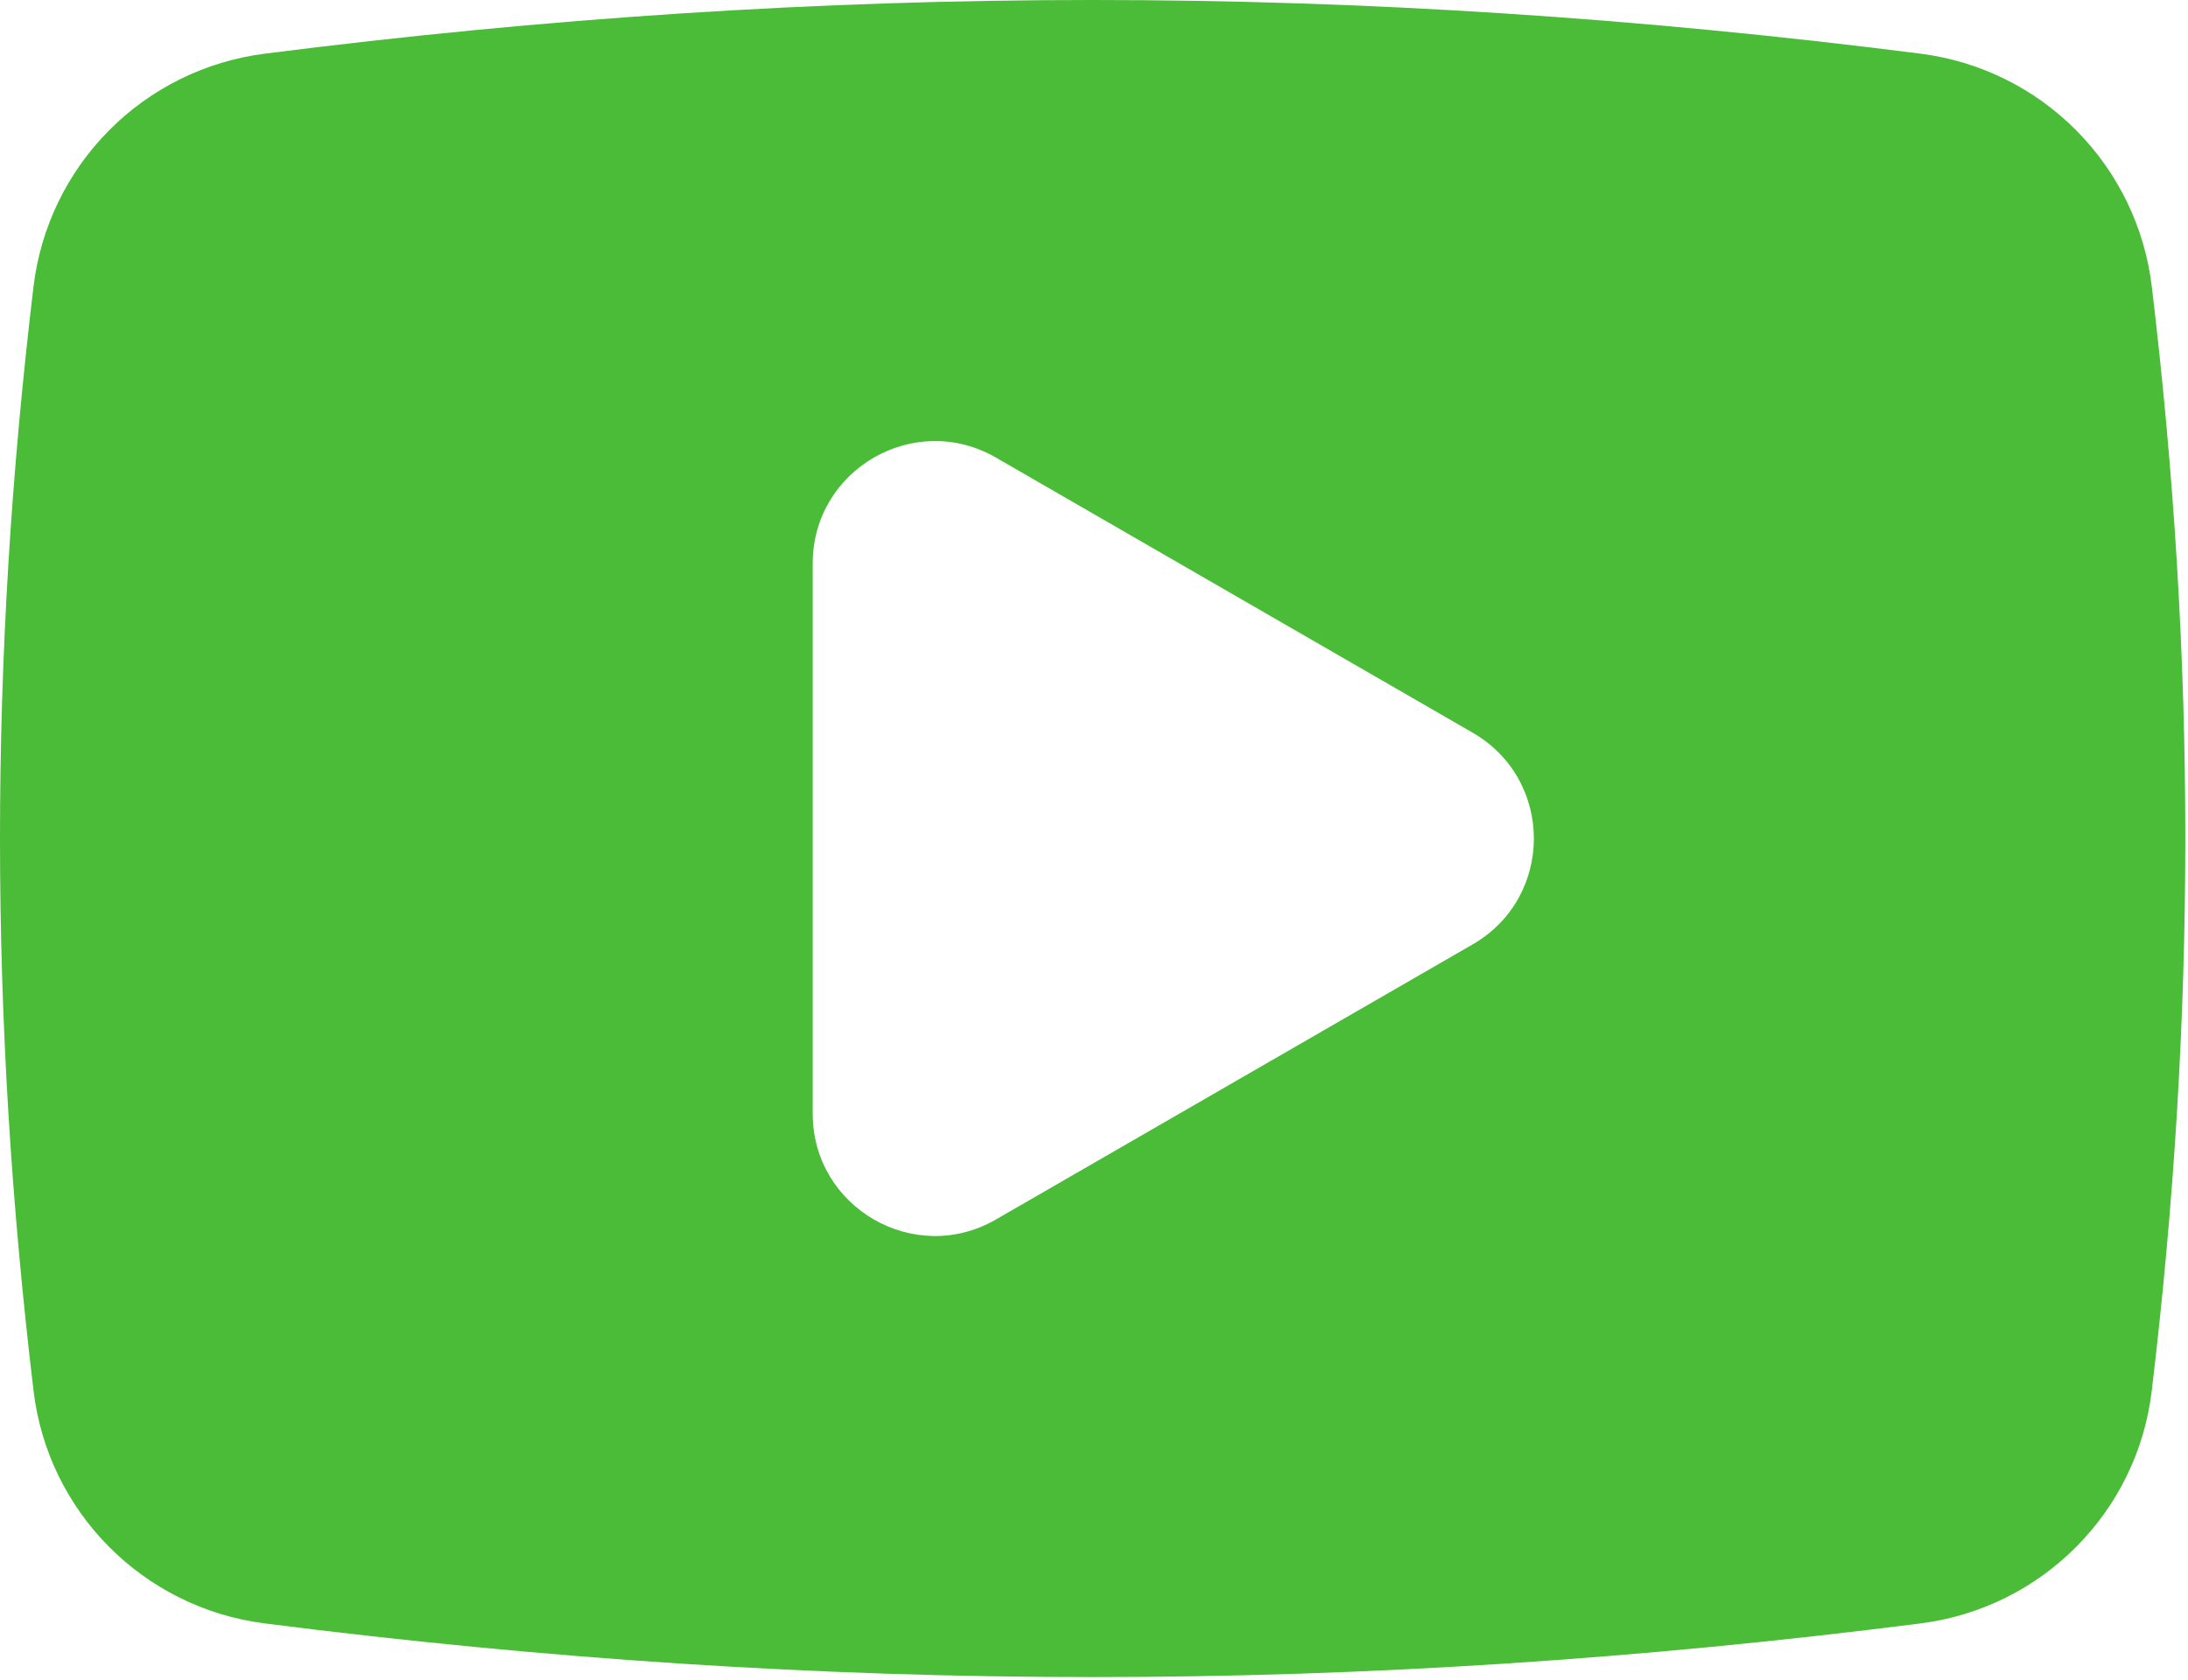 <svg width="487" height="374" viewBox="0 0 487 374" fill="none" xmlns="http://www.w3.org/2000/svg">
<path d="M478.941 63.788C477.369 50.659 471.459 38.432 462.149 29.043C452.839 19.654 440.661 13.641 427.547 11.958C302.542 -3.986 183.86 -3.986 58.856 11.958C45.742 13.642 33.565 19.655 24.255 29.044C14.945 38.432 9.035 50.66 7.461 63.788C-2.487 146.854 -2.487 226.353 7.461 309.578C10.646 336.602 31.884 357.952 58.856 361.408C183.86 377.352 302.542 377.352 427.547 361.408C454.514 357.947 475.757 336.602 478.941 309.578C488.89 226.353 488.89 146.854 478.941 63.788ZM327.784 210.25L221.697 271.48C203.593 281.966 180.891 268.884 180.891 247.913V125.448C180.891 104.481 203.593 91.4 221.697 101.885L327.784 163.121C345.944 173.601 345.944 199.764 327.784 210.25Z" fill="#4ABC37"/>
</svg>
